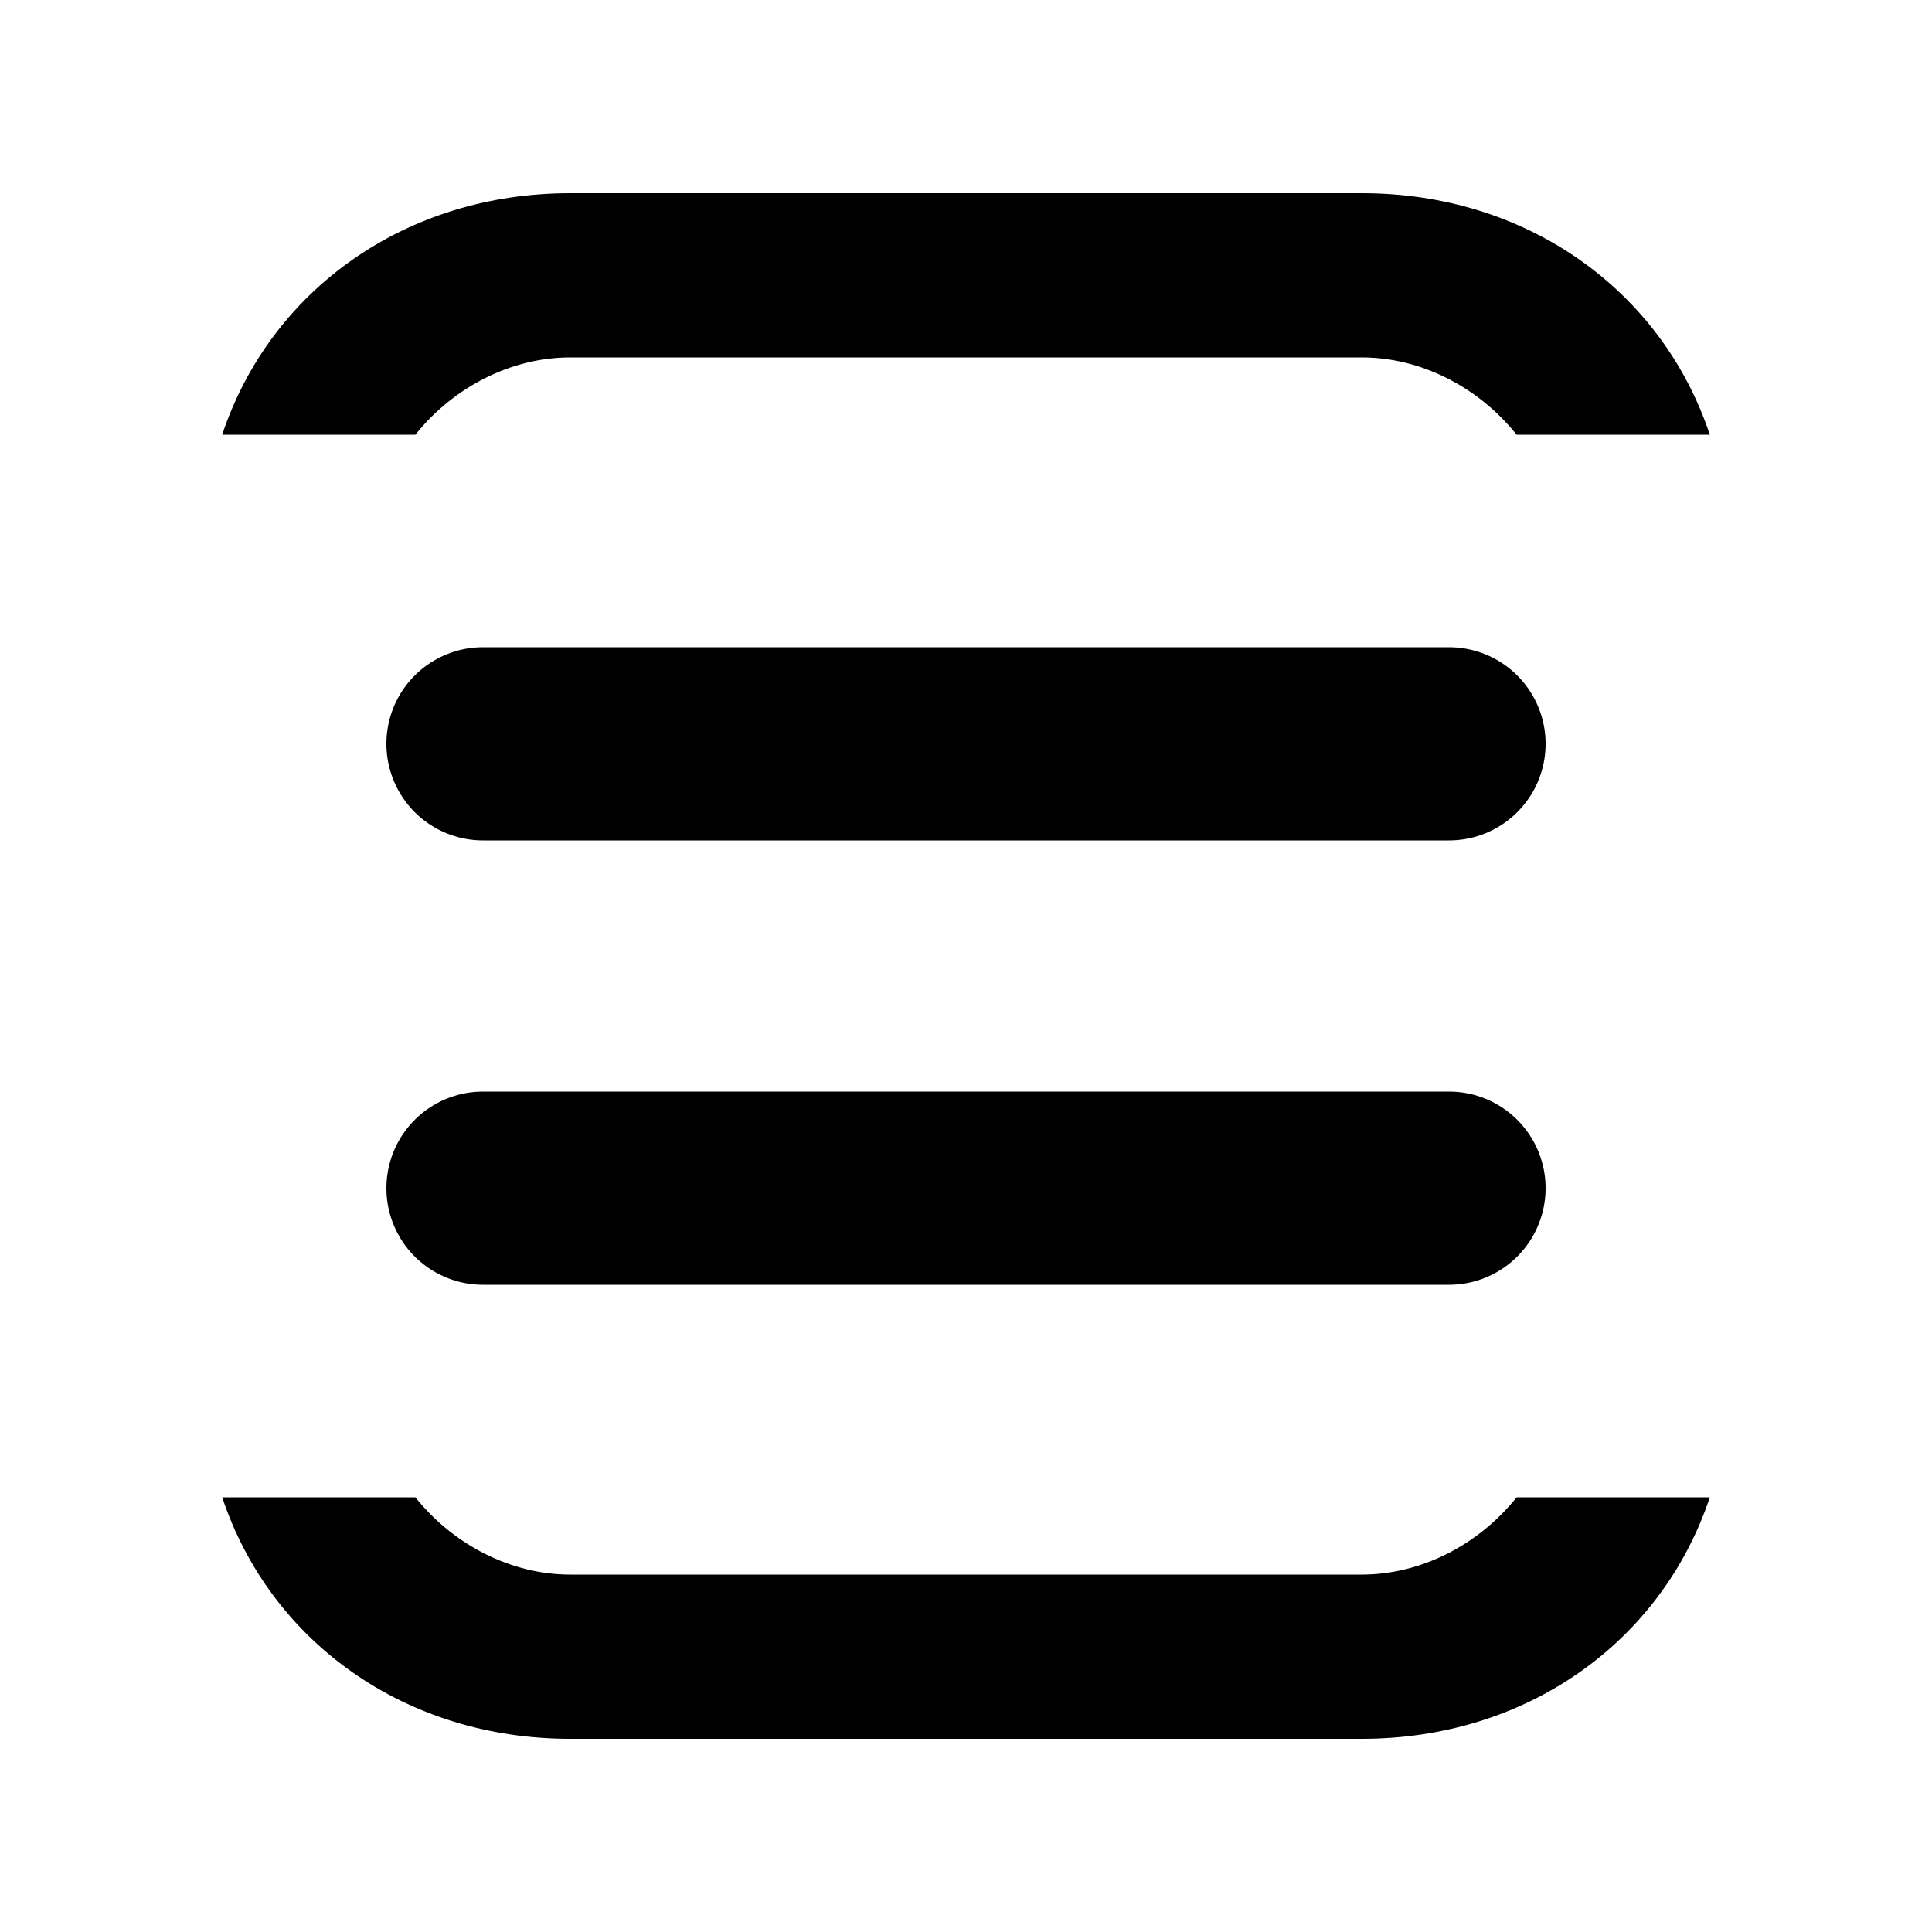 <?xml version="1.0" encoding="UTF-8"?>
<svg width="20px" height="20px" viewBox="0 0 20 20" version="1.1" xmlns="http://www.w3.org/2000/svg" xmlns:xlink="http://www.w3.org/1999/xlink">
    <title>icon_rapor</title>
    <g id="rapor" stroke="none" stroke-width="1" fill="none" fill-rule="evenodd">
        <g id="icon_cetele-copy" transform="translate(2.3, 2)">
            <path d="M2,2.5 C2.4,2 3,1.7 3.6,1.7 L11.8,1.7 C12.4,1.7 13,2 13.4,2.5 L15.4,2.5 C14.9,1 13.5,0 11.8,0 L3.6,0 C1.9,0 0.5,1 0,2.5 L2,2.5 Z" id="Path" fill="#000000" fill-rule="nonzero"></path>
            <path d="M13.4,13.5 C13,14 12.4,14.3 11.8,14.3 L3.6,14.3 C3,14.3 2.4,14 2,13.5 L0,13.5 C0.5,15 1.9,16 3.6,16 L11.8,16 C13.5,16 14.9,15 15.4,13.5 L13.4,13.5 Z" id="Path" fill="#000000" fill-rule="nonzero"></path>
            <line x1="12.7" y1="5.7" x2="2.7" y2="5.7" id="Line-Copy-3" stroke="#000000" stroke-width="2" stroke-linecap="round"></line>
            <line x1="12.7" y1="10.3" x2="2.7" y2="10.3" id="Line-Copy-4" stroke="#000000" stroke-width="2" stroke-linecap="round"></line>
        </g>
    </g>
</svg>
